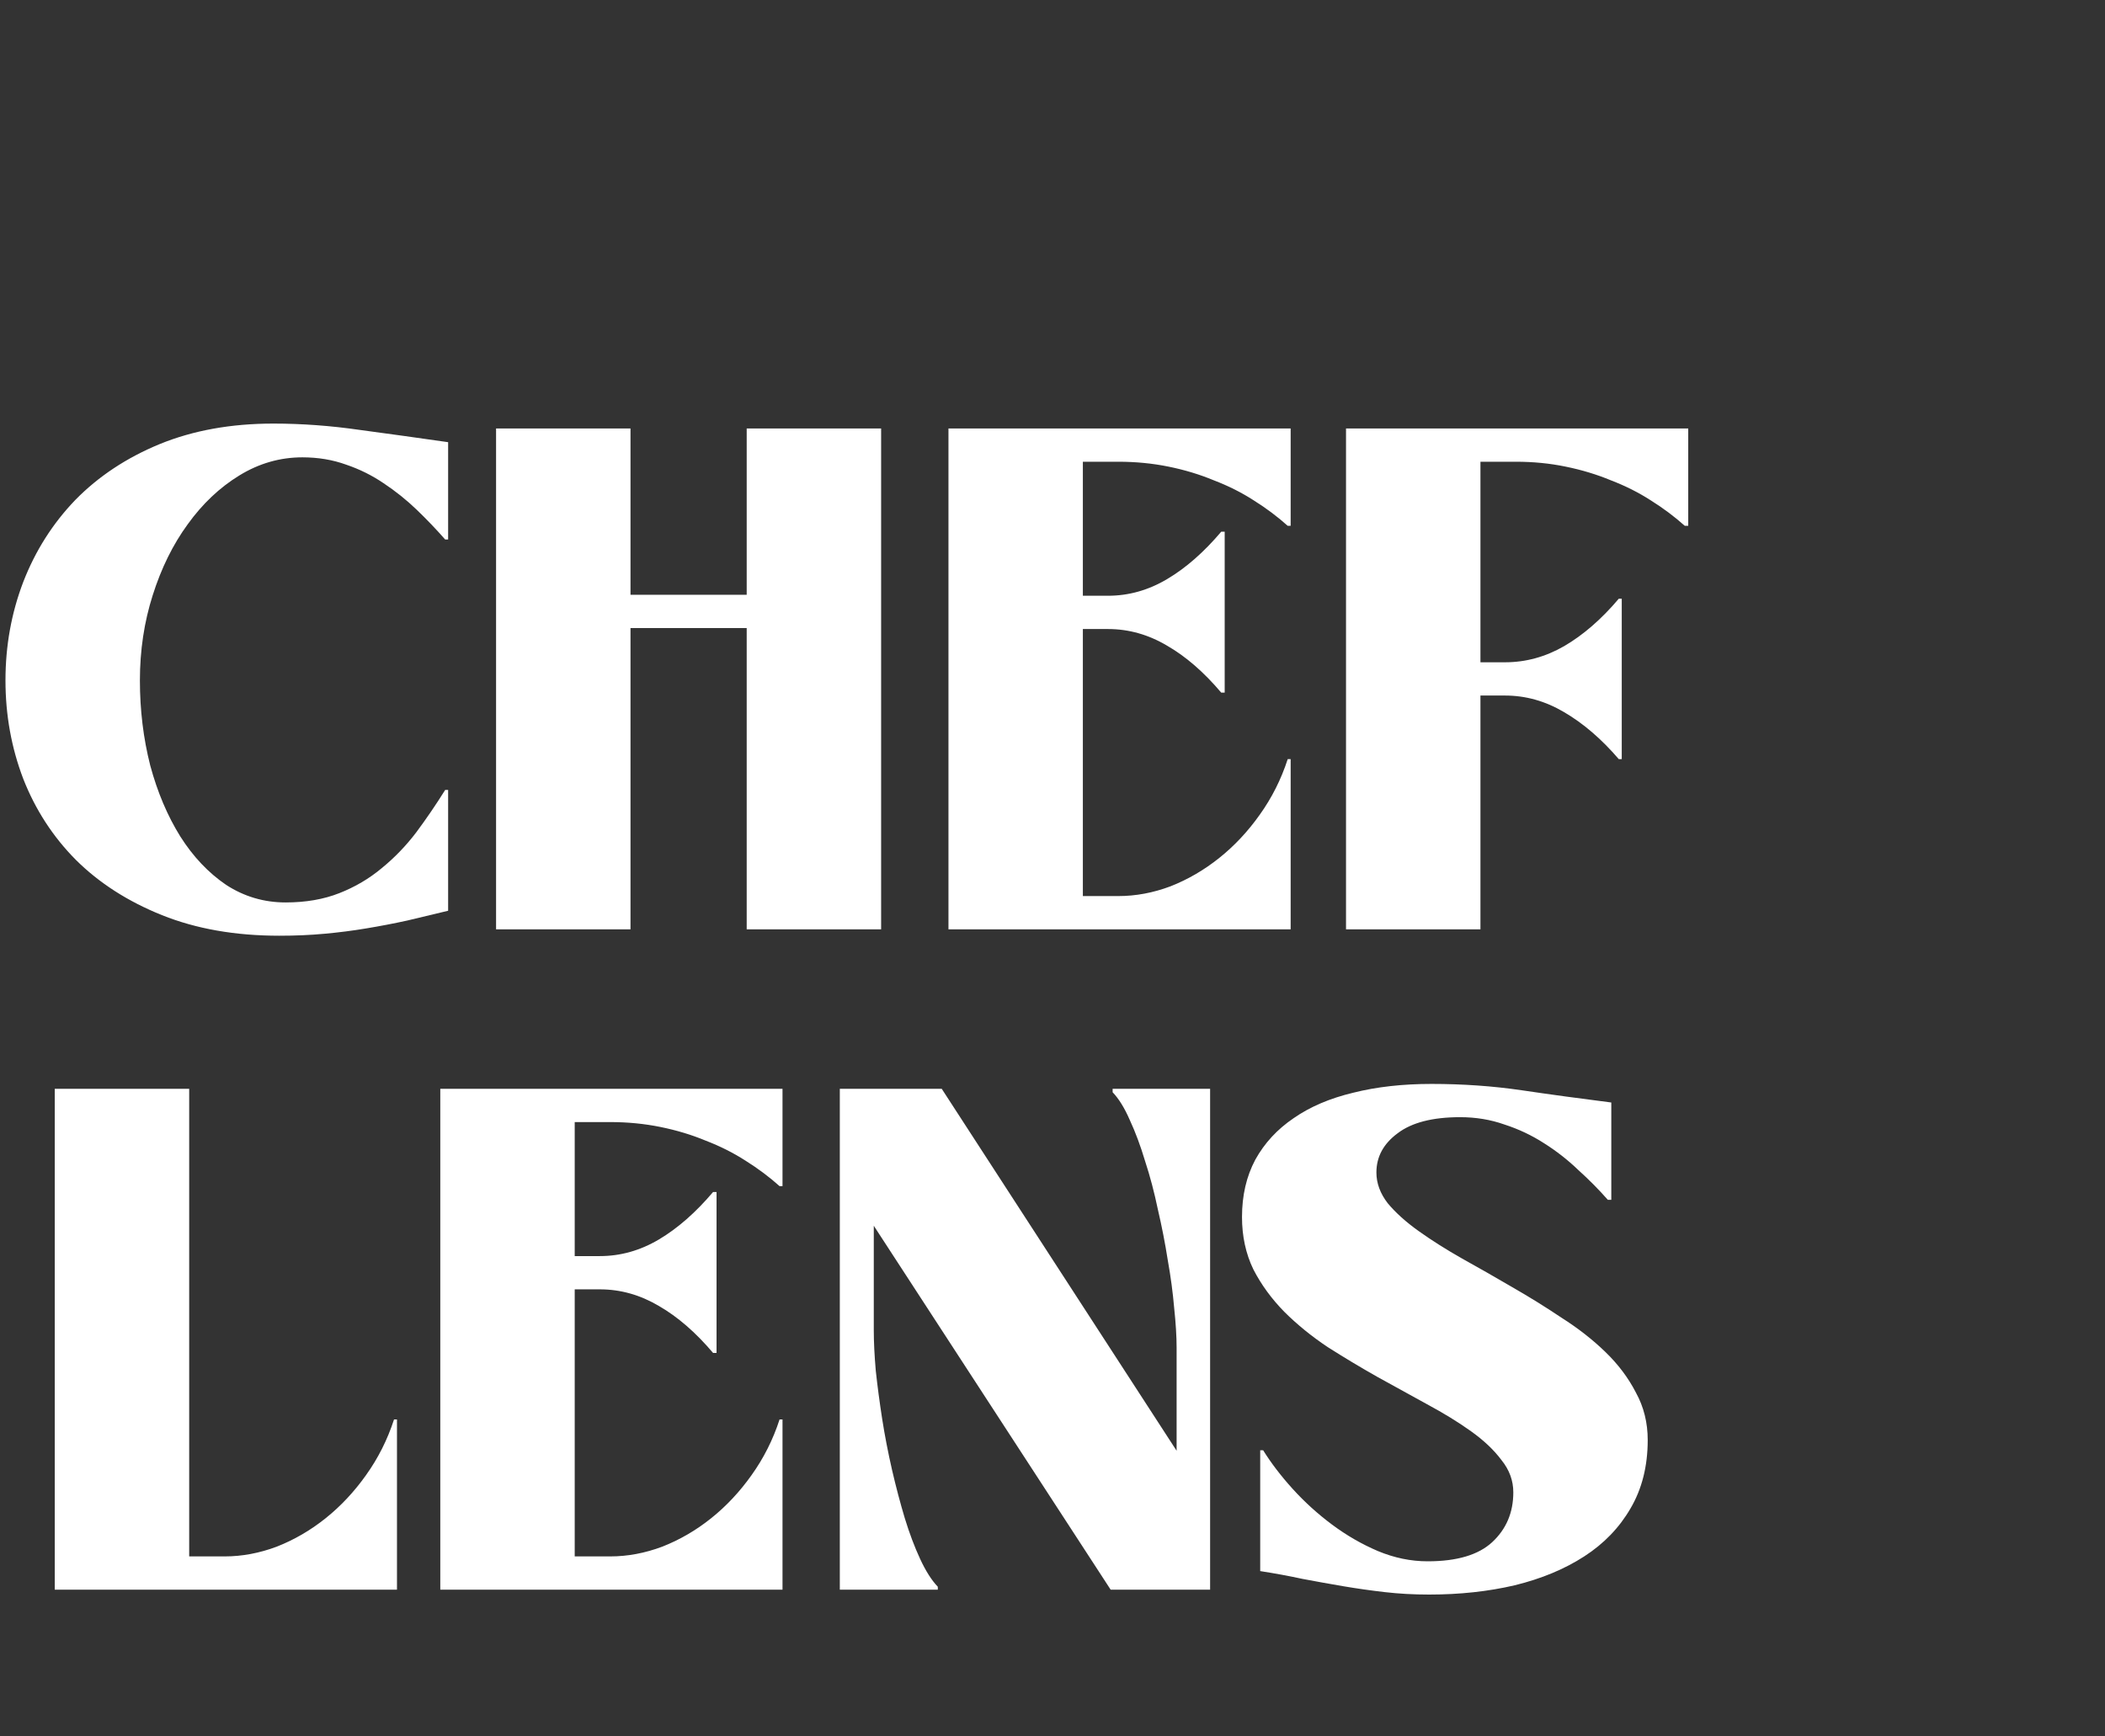 <svg width="80" height="66" viewBox="0 0 80 66" fill="white" xmlns="http://www.w3.org/2000/svg">
<rect x="0" y="0" width="80" height="66" fill="#333333" stroke="none"/>
<path d="M10.613 35.566C8.941 35.566 7.456 35.305 6.159 34.785C4.861 34.264 3.77 33.564 2.884 32.684C2.011 31.804 1.343 30.775 0.882 29.598C0.433 28.42 0.208 27.174 0.208 25.861C0.208 24.547 0.433 23.301 0.882 22.124C1.343 20.934 2.005 19.893 2.865 19C3.739 18.108 4.805 17.401 6.065 16.881C7.338 16.36 8.779 16.1 10.388 16.1C11.473 16.1 12.571 16.181 13.682 16.342C14.792 16.491 15.909 16.645 17.031 16.807V20.506H16.919C16.582 20.122 16.221 19.744 15.834 19.372C15.447 19 15.029 18.666 14.58 18.368C14.143 18.071 13.669 17.835 13.158 17.662C12.646 17.476 12.091 17.383 11.492 17.383C10.644 17.383 9.845 17.612 9.097 18.071C8.348 18.529 7.693 19.149 7.132 19.93C6.571 20.698 6.128 21.597 5.803 22.626C5.479 23.642 5.317 24.72 5.317 25.861C5.317 26.989 5.448 28.067 5.71 29.096C5.984 30.112 6.365 31.011 6.851 31.791C7.338 32.56 7.918 33.173 8.592 33.632C9.278 34.078 10.033 34.301 10.856 34.301C11.617 34.301 12.297 34.184 12.896 33.948C13.495 33.712 14.031 33.396 14.505 33C14.992 32.603 15.428 32.151 15.815 31.643C16.202 31.122 16.57 30.583 16.919 30.025H17.031V34.617C16.507 34.741 15.99 34.865 15.478 34.989C14.967 35.101 14.449 35.2 13.925 35.287C13.413 35.373 12.883 35.441 12.334 35.491C11.798 35.541 11.224 35.566 10.613 35.566ZM23.962 35.324H18.853V16.286H23.962V22.607H28.378V16.286H33.487V35.324H28.378V23.871H23.962V35.324ZM36.046 35.324V16.286H49.051V19.986H48.939C48.553 19.639 48.122 19.316 47.648 19.019C47.187 18.721 46.681 18.467 46.132 18.257C45.596 18.034 45.022 17.86 44.41 17.736C43.799 17.612 43.163 17.55 42.502 17.55H41.154V22.644H42.109C42.895 22.644 43.643 22.434 44.354 22.012C45.066 21.591 45.752 20.99 46.413 20.209H46.544V26.326H46.413C45.752 25.545 45.066 24.95 44.354 24.541C43.643 24.119 42.895 23.909 42.109 23.909H41.154V34.059H42.502C43.163 34.059 43.824 33.936 44.485 33.688C45.147 33.427 45.764 33.068 46.338 32.609C46.912 32.151 47.423 31.605 47.872 30.973C48.334 30.329 48.69 29.622 48.939 28.854H49.051V35.324H36.046ZM56.264 35.324H51.155V16.286H64.161V19.986H64.03C63.643 19.639 63.212 19.316 62.738 19.019C62.277 18.721 61.771 18.467 61.223 18.257C60.686 18.034 60.112 17.86 59.501 17.736C58.902 17.612 58.272 17.55 57.611 17.55H56.264V25.173H57.199C57.985 25.173 58.734 24.968 59.445 24.559C60.168 24.138 60.861 23.537 61.522 22.756H61.634V28.854H61.522C60.861 28.085 60.168 27.491 59.445 27.069C58.734 26.648 57.985 26.437 57.199 26.437H56.264V35.324ZM2.081 60.422V41.385H7.19V59.158H8.538C9.199 59.158 9.86 59.034 10.521 58.786C11.182 58.526 11.8 58.167 12.374 57.708C12.948 57.249 13.459 56.704 13.908 56.072C14.37 55.427 14.725 54.721 14.975 53.953H15.087V60.422H2.081ZM16.733 60.422V41.385H29.739V45.084H29.627C29.24 44.737 28.81 44.415 28.336 44.118C27.874 43.82 27.369 43.566 26.82 43.355C26.284 43.132 25.71 42.959 25.098 42.835C24.487 42.711 23.851 42.649 23.19 42.649H21.842V47.743H22.797C23.583 47.743 24.331 47.532 25.042 47.111C25.753 46.689 26.439 46.088 27.101 45.307H27.232V51.424H27.101C26.439 50.643 25.753 50.048 25.042 49.639C24.331 49.218 23.583 49.007 22.797 49.007H21.842V59.158H23.19C23.851 59.158 24.512 59.034 25.173 58.786C25.834 58.526 26.452 58.167 27.026 57.708C27.6 57.249 28.111 56.704 28.56 56.072C29.022 55.427 29.378 54.721 29.627 53.953H29.739V60.422H16.733ZM33.208 50.569C33.208 51.002 33.233 51.511 33.283 52.093C33.346 52.676 33.427 53.289 33.527 53.934C33.626 54.566 33.751 55.211 33.901 55.867C34.05 56.512 34.213 57.126 34.387 57.708C34.562 58.278 34.755 58.792 34.968 59.251C35.18 59.71 35.404 60.063 35.641 60.311V60.422H31.917V41.385H35.791L44.717 55.142V51.238C44.717 50.804 44.686 50.296 44.624 49.714C44.574 49.131 44.493 48.524 44.38 47.892C44.281 47.26 44.156 46.621 44.006 45.977C43.869 45.32 43.707 44.706 43.52 44.136C43.345 43.554 43.152 43.033 42.939 42.575C42.74 42.116 42.522 41.763 42.285 41.515V41.385H45.99V60.422H42.21L33.208 46.59V50.569ZM54.257 59.344C55.367 59.344 56.184 59.102 56.708 58.619C57.244 58.123 57.513 57.491 57.513 56.723C57.513 56.276 57.363 55.867 57.063 55.496C56.776 55.111 56.39 54.746 55.903 54.399C55.417 54.051 54.861 53.711 54.238 53.376C53.626 53.041 52.996 52.694 52.348 52.335C51.712 51.976 51.081 51.597 50.458 51.201C49.846 50.792 49.297 50.346 48.811 49.862C48.324 49.366 47.931 48.827 47.632 48.245C47.345 47.65 47.202 46.987 47.202 46.256C47.202 45.438 47.37 44.712 47.707 44.08C48.056 43.448 48.542 42.922 49.166 42.5C49.79 42.066 50.545 41.744 51.431 41.533C52.316 41.31 53.308 41.199 54.406 41.199C55.591 41.199 56.733 41.279 57.831 41.44C58.928 41.602 60.064 41.756 61.237 41.905V45.605H61.106C60.769 45.221 60.395 44.843 59.983 44.471C59.583 44.087 59.147 43.746 58.673 43.448C58.211 43.151 57.712 42.915 57.176 42.742C56.652 42.556 56.09 42.463 55.492 42.463C54.444 42.463 53.651 42.667 53.115 43.076C52.578 43.473 52.31 43.969 52.31 44.564C52.31 44.973 52.453 45.363 52.741 45.735C53.04 46.094 53.433 46.448 53.92 46.795C54.406 47.142 54.955 47.489 55.566 47.836C56.19 48.183 56.82 48.542 57.456 48.914C58.105 49.286 58.735 49.676 59.346 50.086C59.97 50.482 60.526 50.916 61.012 51.387C61.499 51.858 61.885 52.372 62.172 52.93C62.472 53.475 62.621 54.077 62.621 54.733C62.621 55.725 62.403 56.593 61.966 57.336C61.542 58.067 60.956 58.675 60.207 59.158C59.459 59.642 58.579 60.007 57.569 60.255C56.558 60.491 55.473 60.608 54.313 60.608C53.726 60.608 53.165 60.577 52.628 60.515C52.092 60.453 51.568 60.379 51.056 60.292C50.545 60.205 50.027 60.112 49.503 60.013C48.992 59.902 48.455 59.803 47.894 59.716V55.124H48.006C48.306 55.607 48.68 56.097 49.129 56.593C49.578 57.088 50.077 57.541 50.626 57.95C51.175 58.359 51.755 58.693 52.366 58.954C52.99 59.214 53.62 59.344 54.257 59.344Z" fill="white"/>
<!-- <path d="M69.9279 12.419C70.5108 12.2632 70.5108 11.4415 69.9279 11.2856C68.8439 10.9956 67.9967 10.1541 67.7047 9.07689C67.548 8.49781 66.7209 8.49781 66.5642 9.07689C66.2722 10.1541 65.425 10.9956 64.341 11.2856C63.7581 11.4415 63.7581 12.2632 64.341 12.419C65.425 12.7091 66.2722 13.5505 66.5642 14.6278C66.7209 15.2068 67.548 15.2068 67.7047 14.6278C67.9967 13.5505 68.8439 12.7091 69.9279 12.419Z" fill=""/> -->
<!-- <path d="M77.0741 7.52227C77.8792 7.30698 77.8792 6.17234 77.0741 5.95705C75.577 5.55649 74.4074 4.3945 74.0041 2.9069C73.7875 2.1072 72.645 2.1072 72.4284 2.9069C72.0252 4.3945 70.8556 5.55649 69.3585 5.95705C68.5534 6.17234 68.5534 7.30698 69.3585 7.52227C70.8556 7.92282 72.0252 9.08479 72.4284 10.5724C72.645 11.3721 73.7875 11.3721 74.0041 10.5724C74.4074 9.08479 75.577 7.92282 77.0741 7.52227Z" fill="#1A1A1A"/> -->
</svg>
